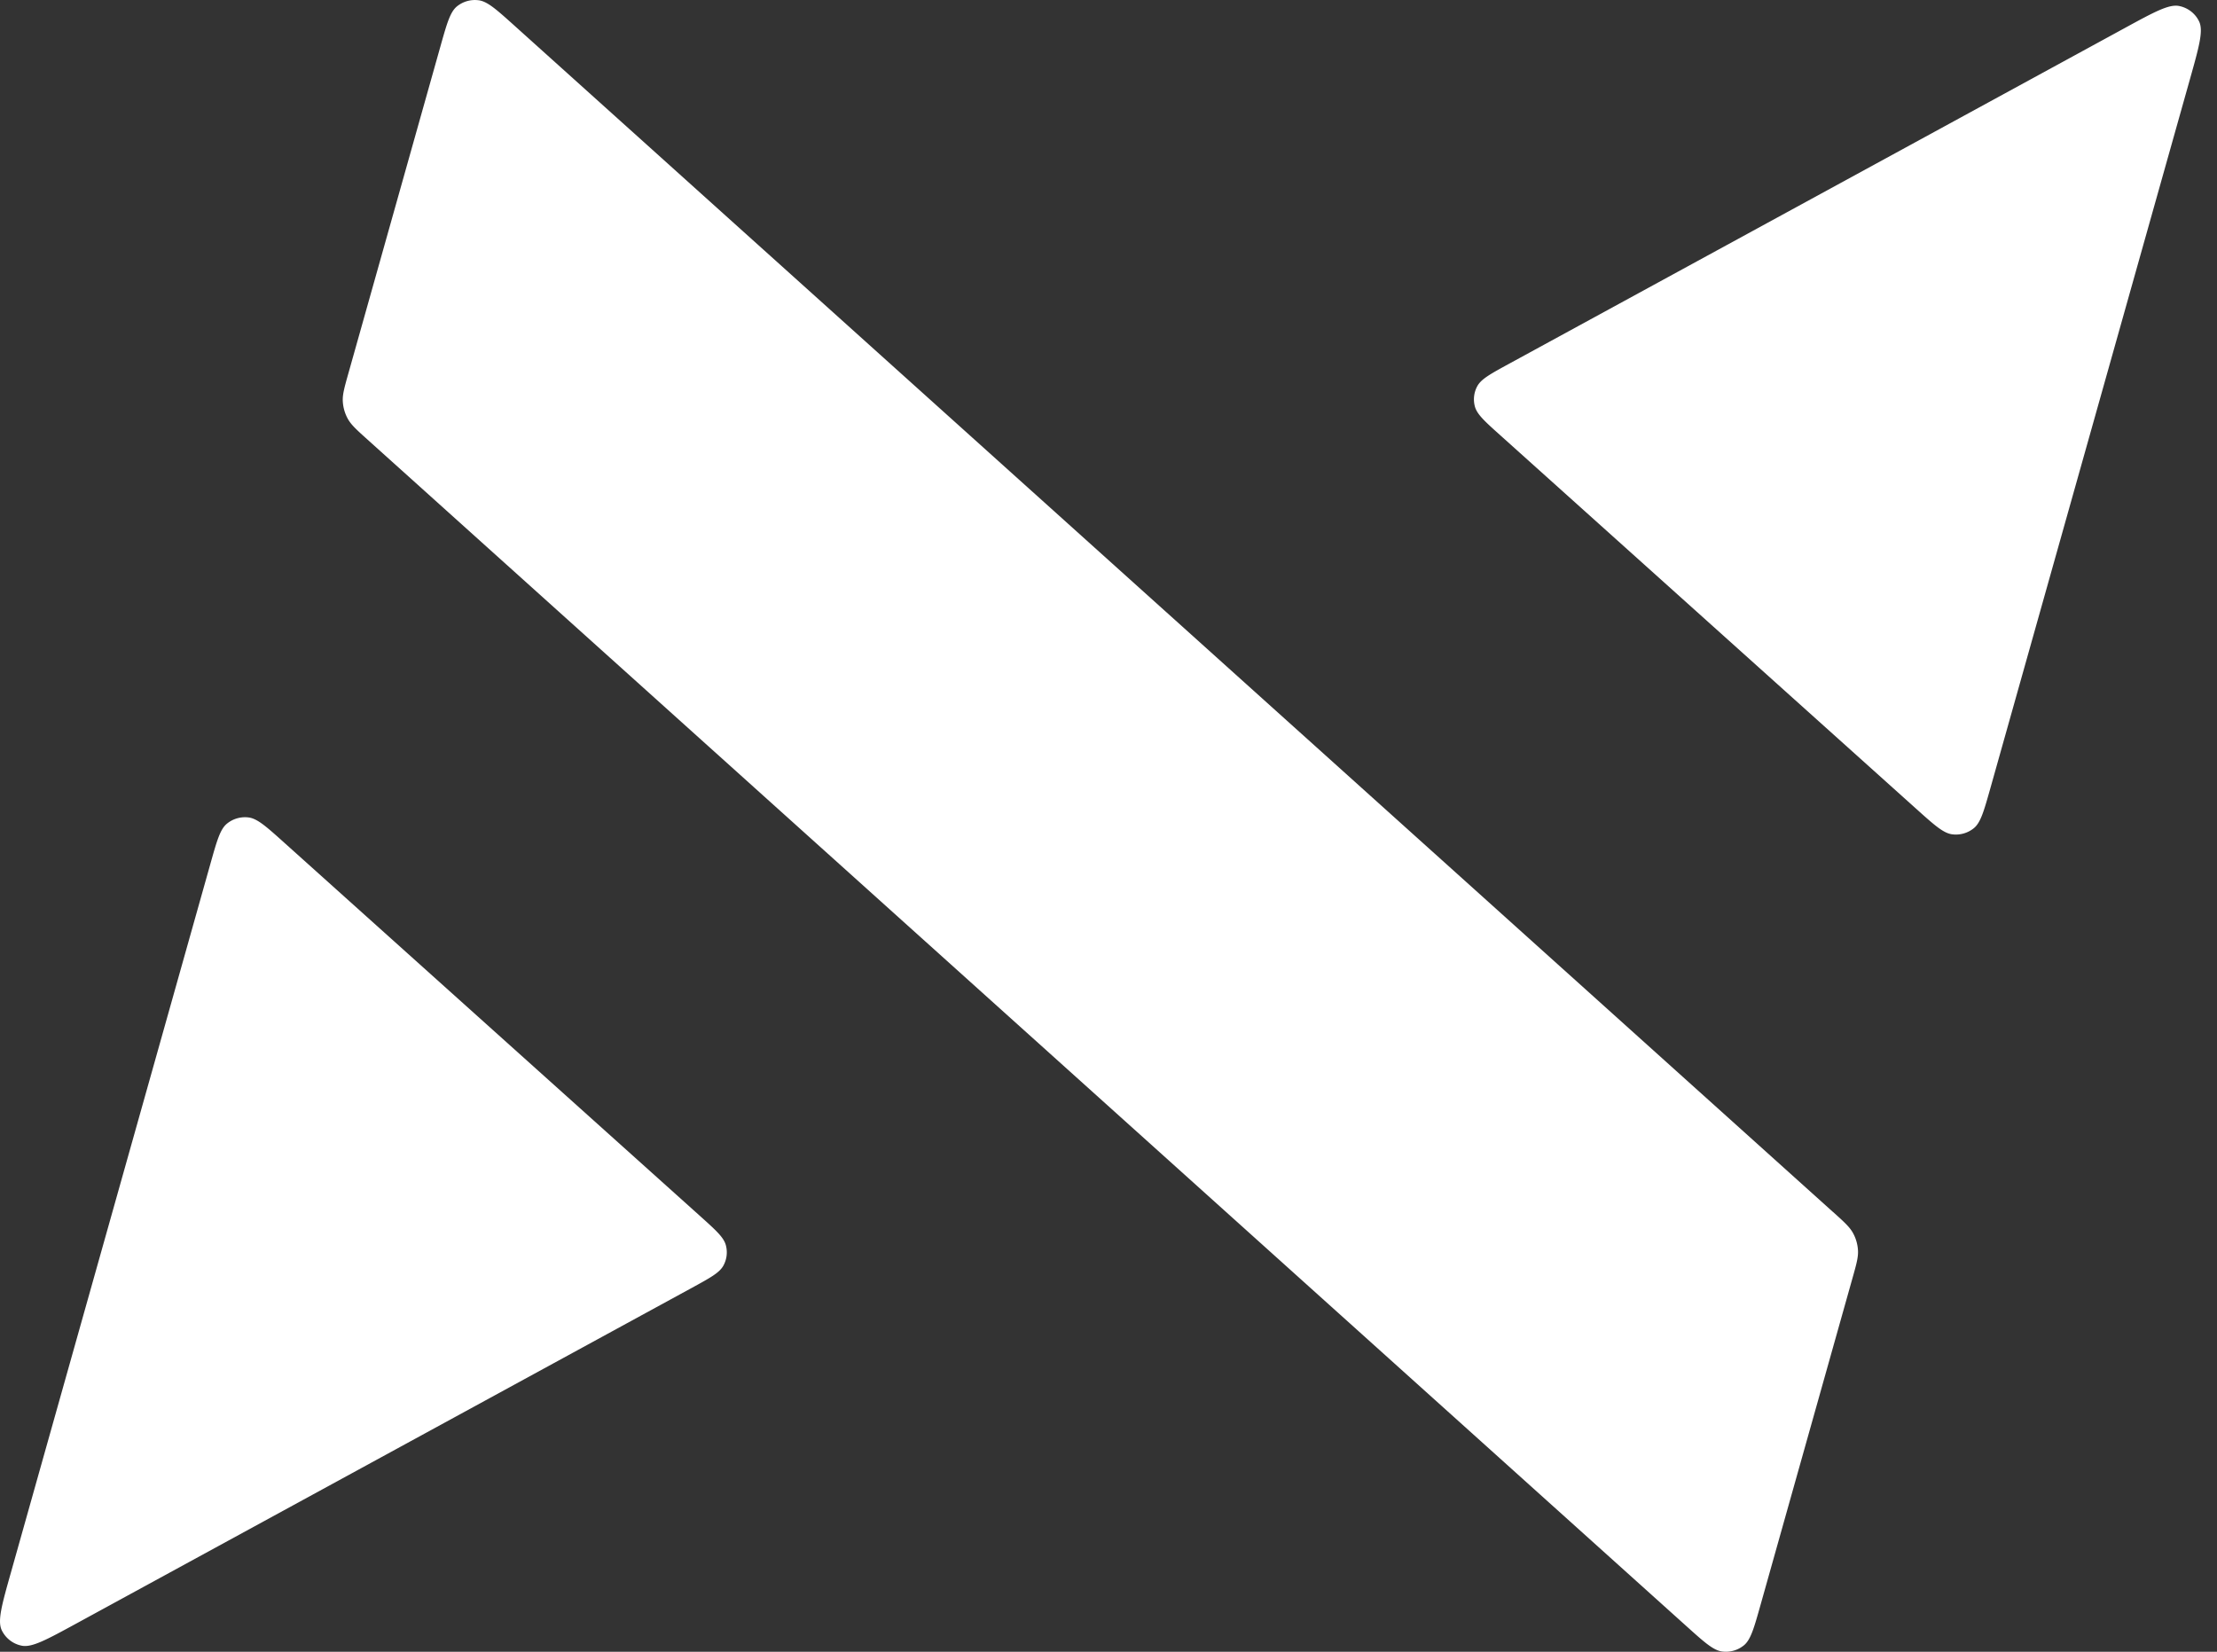 <svg xmlns="http://www.w3.org/2000/svg" width="51" height="38" fill="none"><rect width="100%" height="100%" fill="#333333" stroke="none"/><path fill="#fff" d="M42.167 27.882c.254.228.38.343.458.482a.938.938 0 0 1 .116.398c.01.159-.036.322-.128.648l-2.115 7.517c-.15.532-.225.799-.384.927a.656.656 0 0 1-.495.14c-.204-.025-.41-.211-.824-.583L8.46 10.118c-.254-.228-.38-.342-.458-.481a.94.94 0 0 1-.116-.4c-.01-.157.036-.32.128-.647l2.116-7.517c.15-.533.225-.799.383-.927a.656.656 0 0 1 .496-.14c.203.025.41.211.824.583l30.333 27.293Zm-26.062.094c.362.325.543.488.592.669a.633.633 0 0 1-.056.471c-.09.165-.305.282-.733.516L1.756 37.35c-.681.371-1.022.557-1.256.51a.649.649 0 0 1-.461-.358c-.1-.214.003-.584.212-1.324L4.84 19.873c.15-.532.224-.798.383-.926a.656.656 0 0 1 .495-.141c.203.025.41.211.824.583l9.563 8.587ZM48.873.648c.68-.371 1.021-.557 1.255-.51.203.04.375.173.462.359.1.214-.004.583-.212 1.323l-4.59 16.308c-.15.531-.224.797-.383.926a.656.656 0 0 1-.495.14c-.203-.025-.41-.21-.824-.582l-9.564-8.59c-.362-.324-.543-.487-.593-.668a.632.632 0 0 1 .056-.472c.091-.165.305-.281.733-.515L48.873.648Z"/></svg>